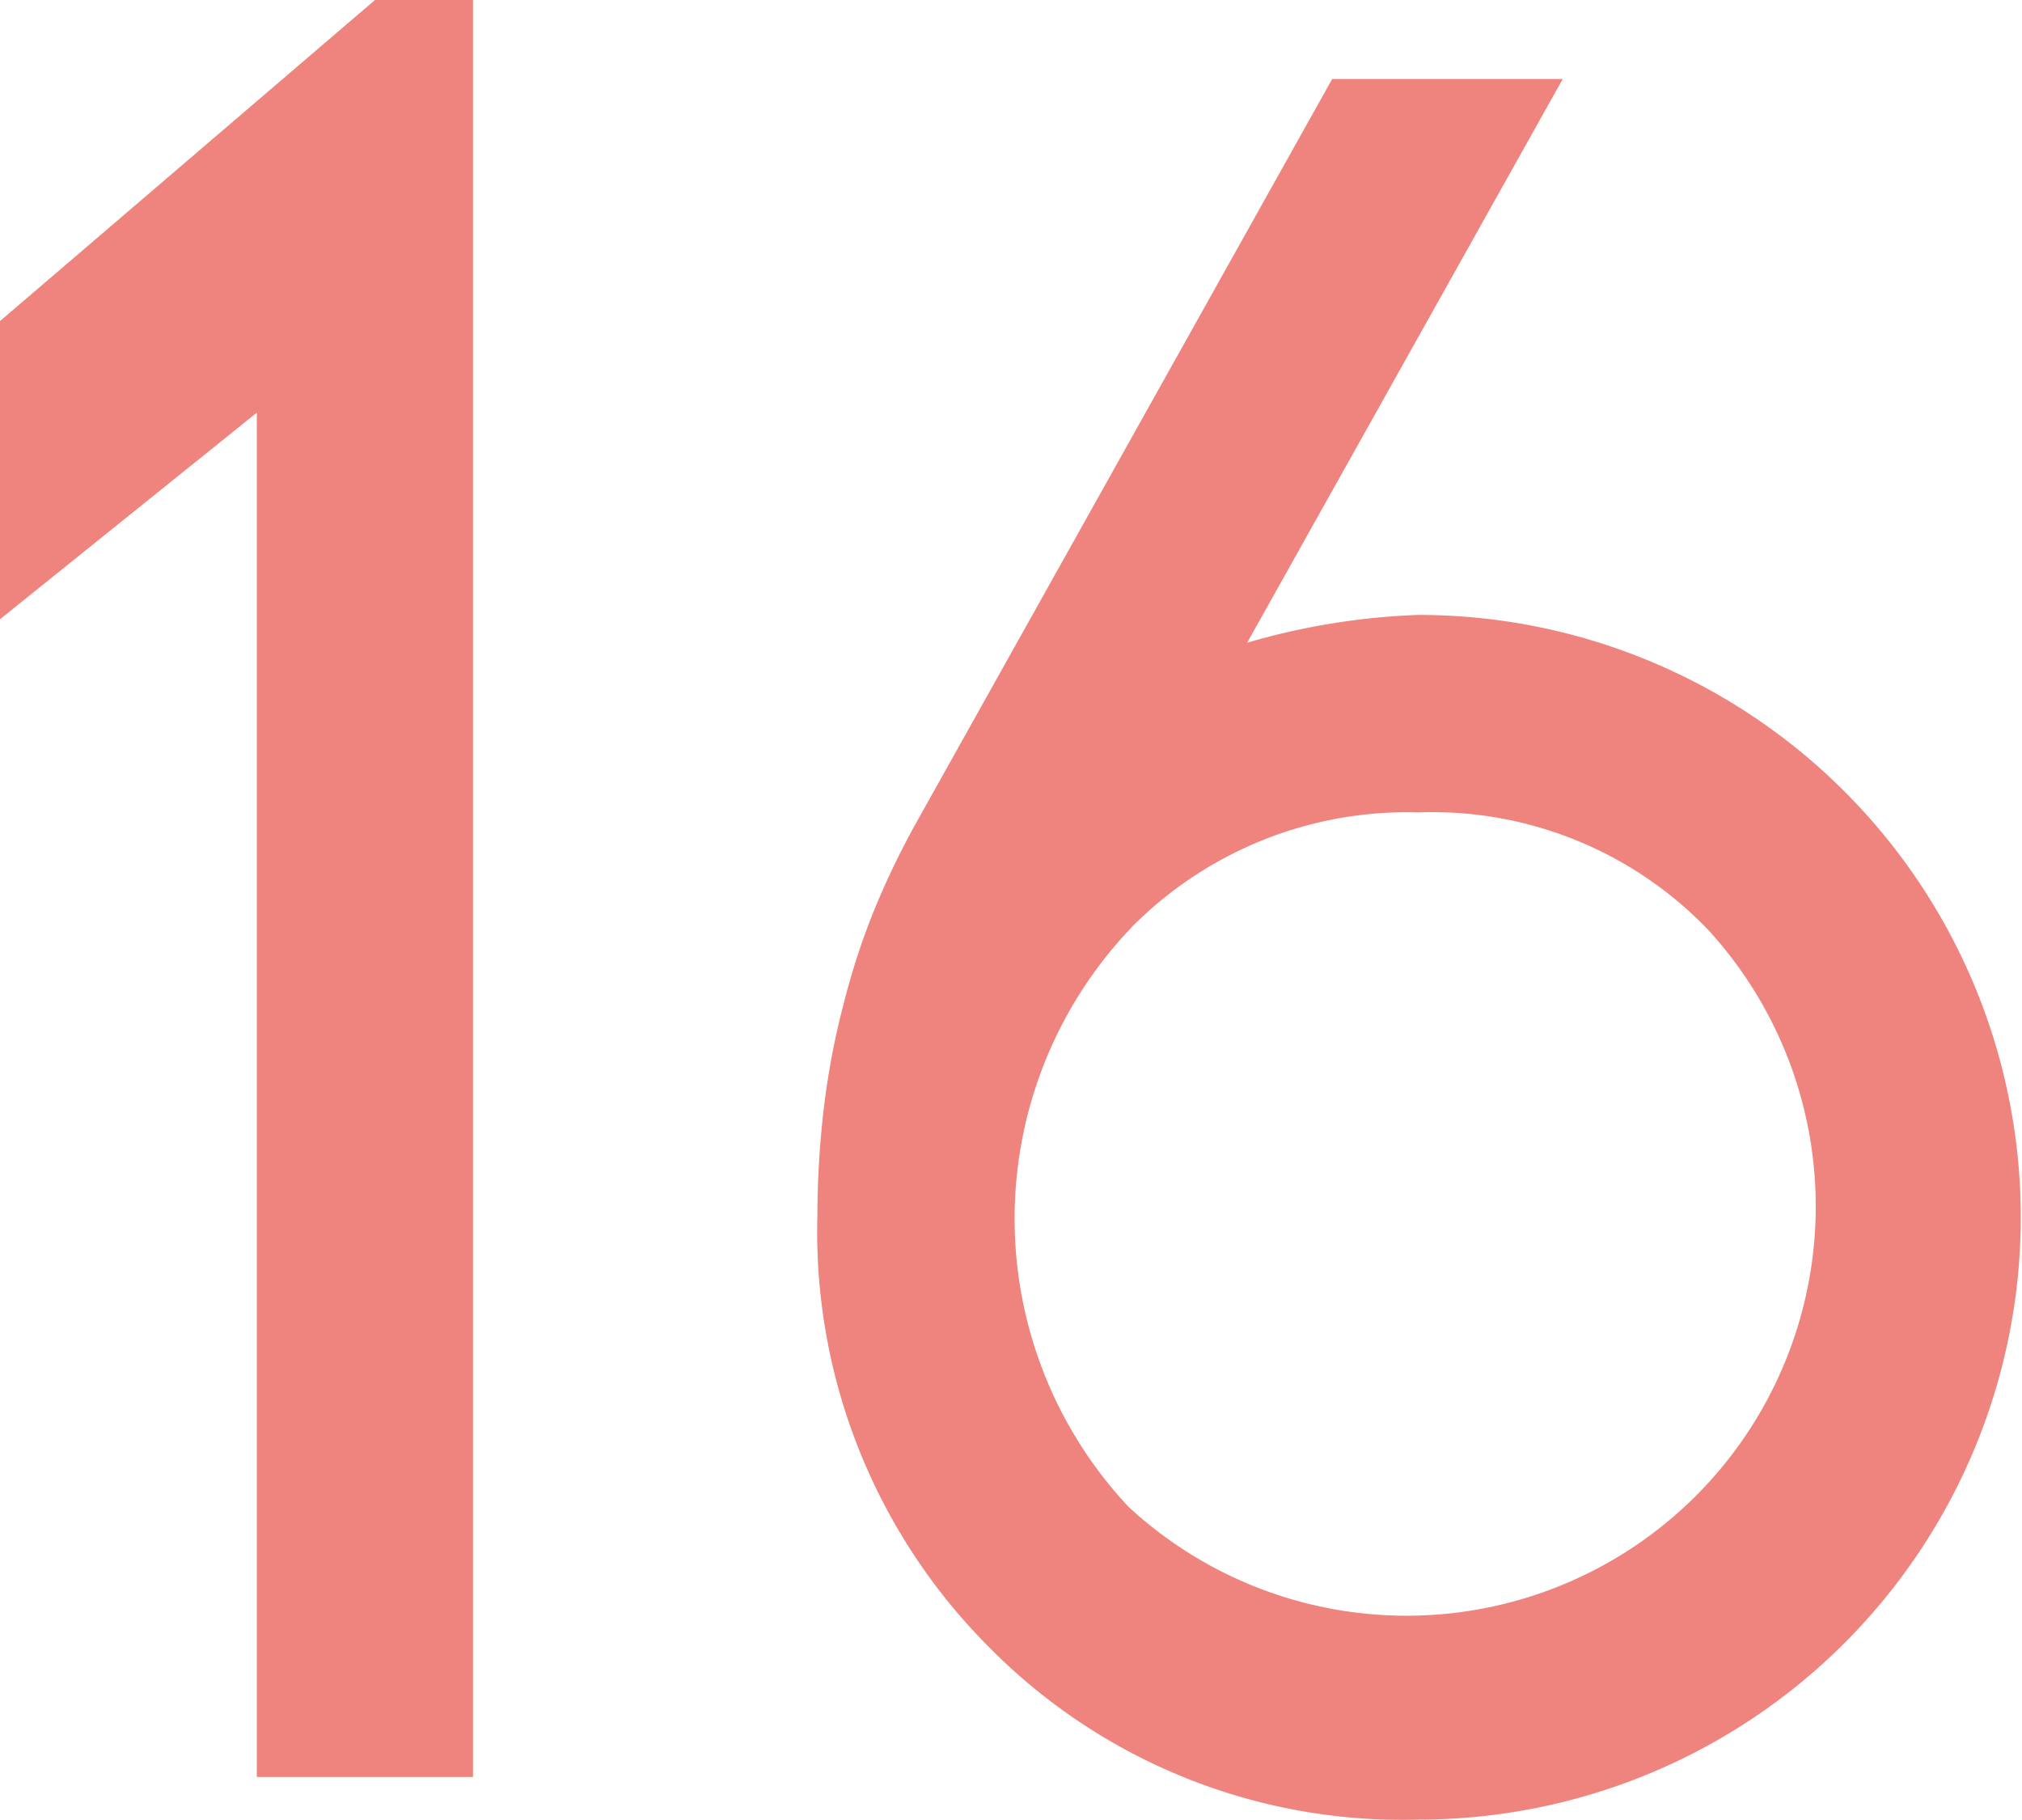 <svg xmlns="http://www.w3.org/2000/svg" width="26.187" height="23.567" viewBox="0 0 26.187 23.567">
  <g id="グループ_6992" data-name="グループ 6992" transform="translate(-7.11)">
    <g id="グループ_5119" data-name="グループ 5119" transform="translate(0 0)">
      <path id="パス_32474" data-name="パス 32474" d="M28.408,106.3l-4.861,4.162v3.861l3.326-2.675v17.667h2.8V106.3Z" transform="translate(-16.437 -106.304)" fill="#ee847d"/>
      <path id="パス_32720" data-name="パス 32720" d="M408.256,127.2a7.516,7.516,0,0,0,5.562,2.233,7.8,7.8,0,1,0,0-15.6,8.99,8.99,0,0,0-2.219.36l4.087-7.3H412.7l-5.394,9.644a10.516,10.516,0,0,0-.543,1.132,9.266,9.266,0,0,0-.39,1.2,10.019,10.019,0,0,0-.264,1.415h0a12.2,12.2,0,0,0-.076,1.336,7.608,7.608,0,0,0,2.226,5.583m1.831-9.313a5.021,5.021,0,0,1,3.73-1.5,4.948,4.948,0,0,1,3.751,1.523,5.3,5.3,0,0,1-7.51,7.468,5.455,5.455,0,0,1,.029-7.489" transform="translate(-388.337 -105.87)" fill="#ee847d"/>
    </g>
  </g>
</svg>
